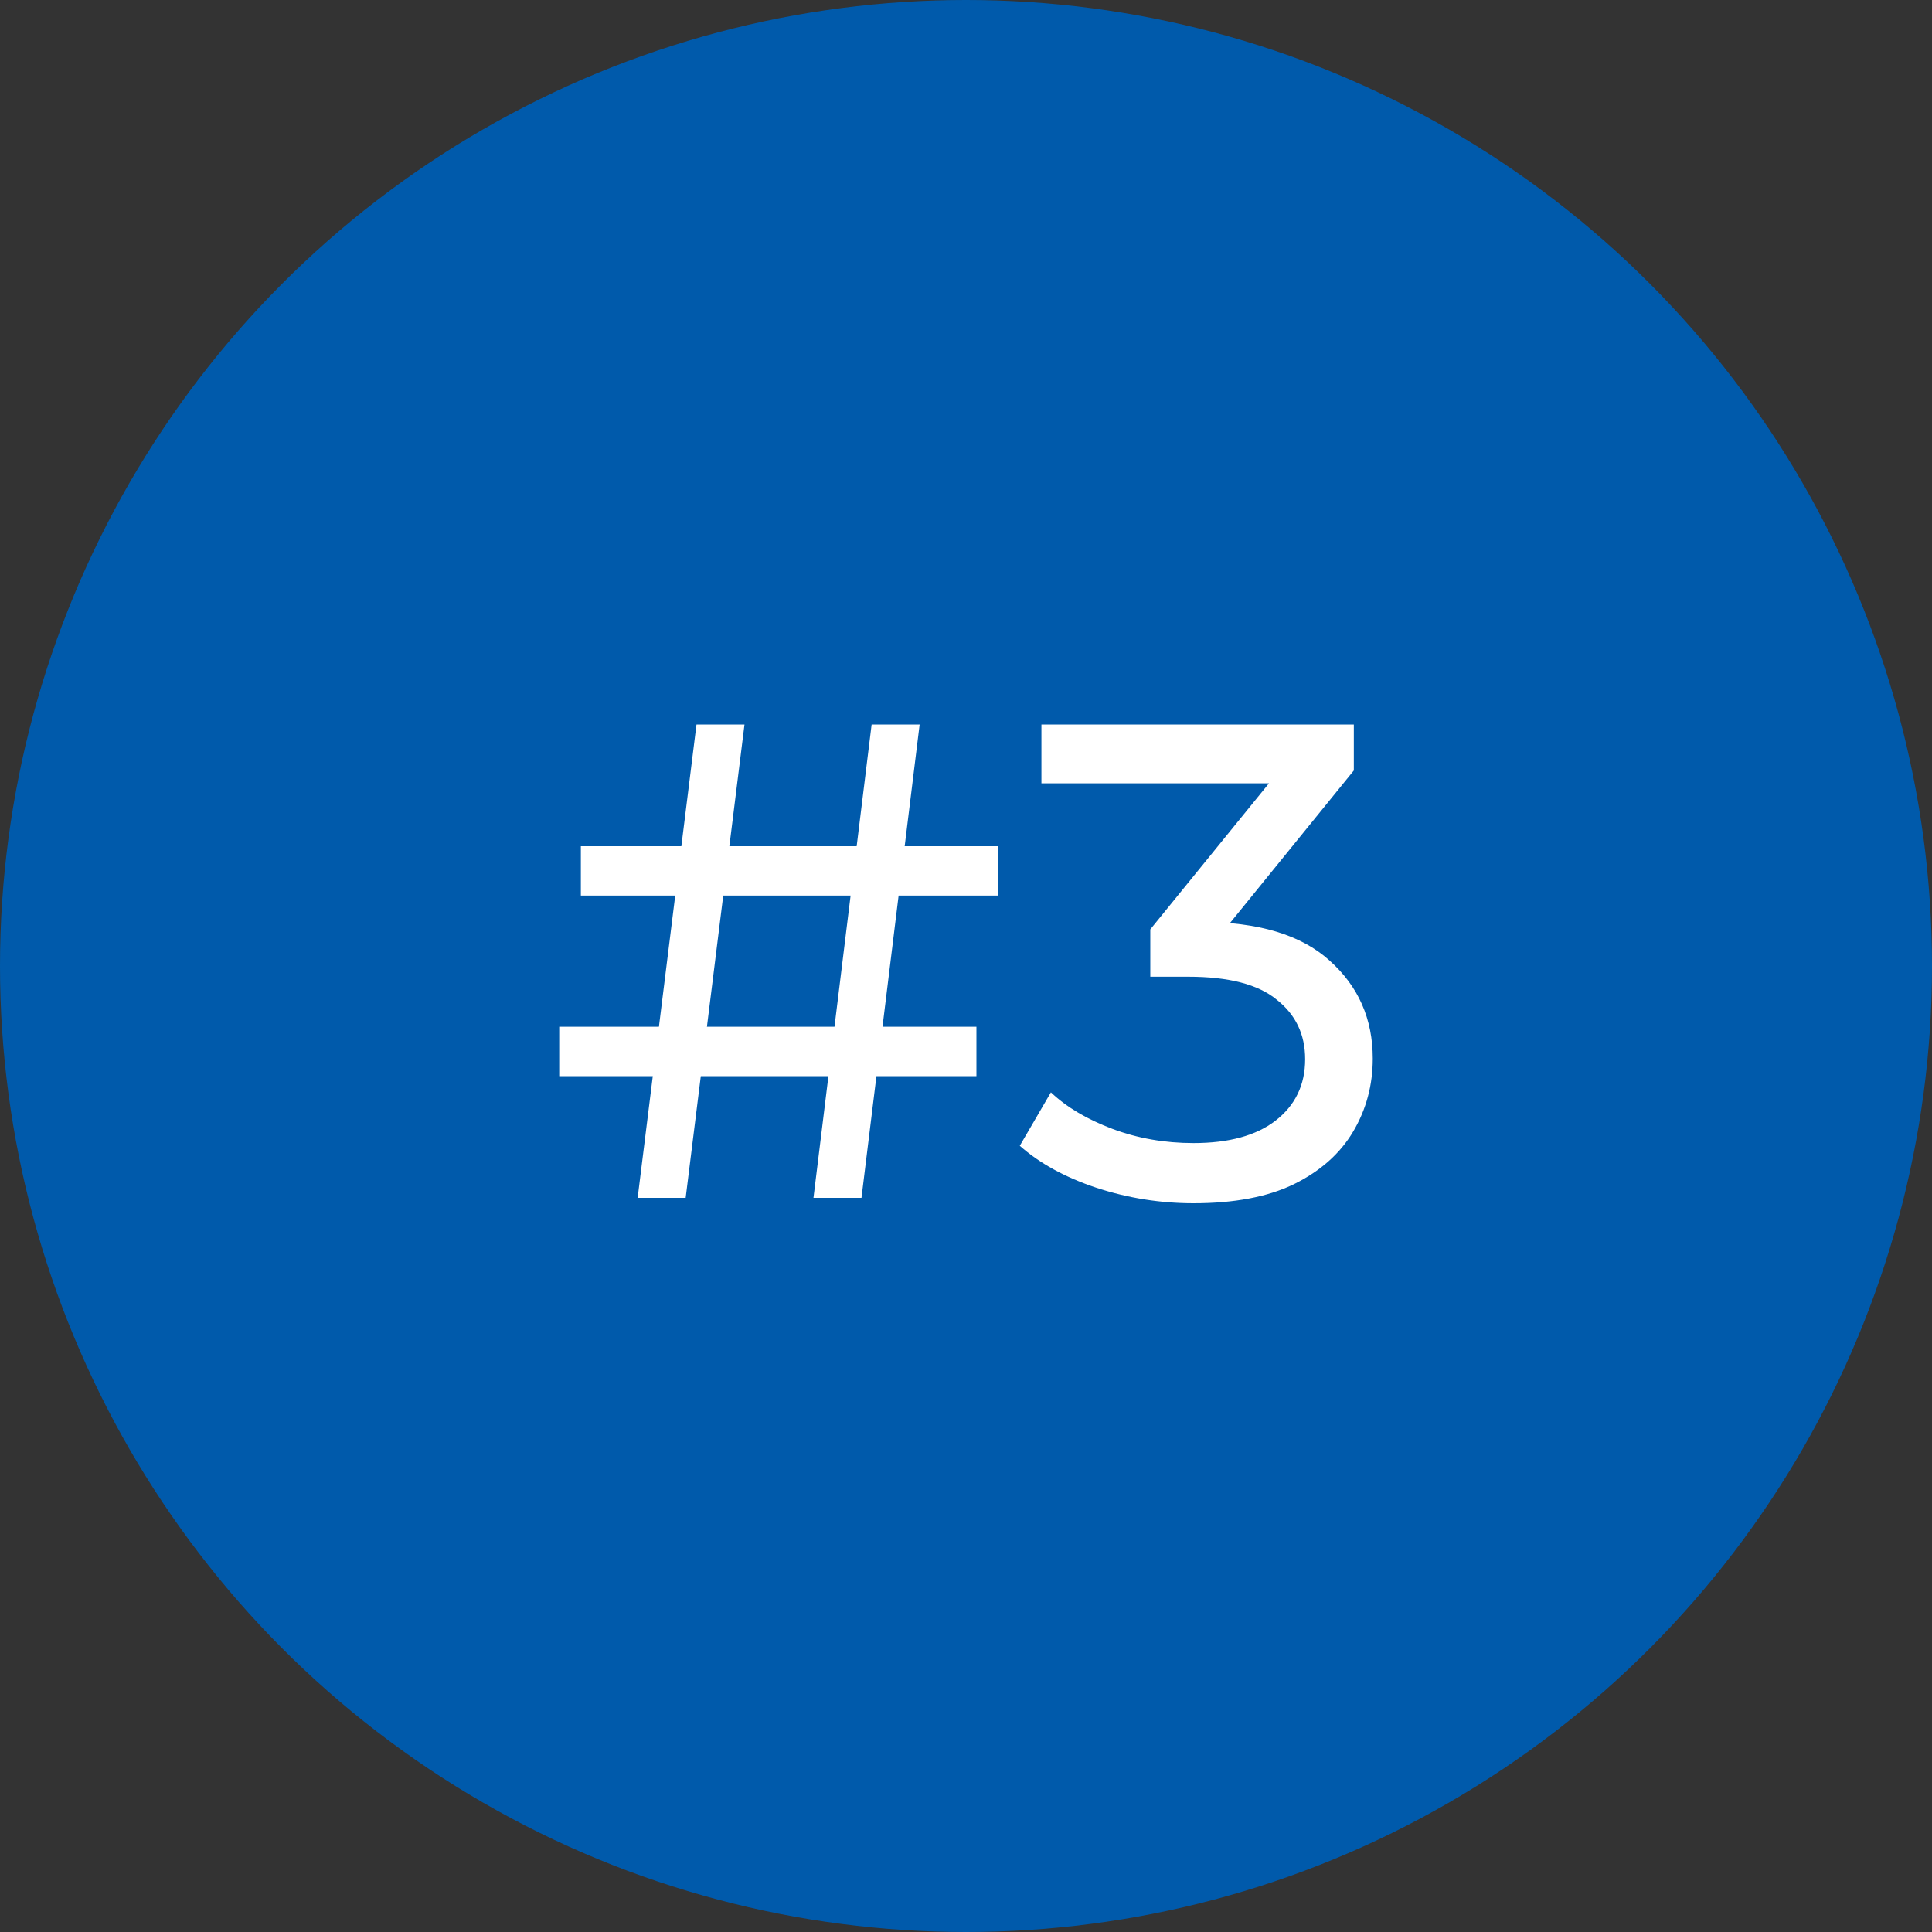 <?xml version="1.0" encoding="UTF-8"?> <svg xmlns="http://www.w3.org/2000/svg" width="100" height="100" viewBox="0 0 100 100" fill="none"><rect x="0" y="0" width="100" height="100" fill="#333333" stroke="none"/><circle cx="50" cy="50" r="50" fill="#005AAB"></circle><path d="M42.105 62L45.115 37.5H47.6L44.59 62H42.105ZM28.945 55.7V53.145H50.54V55.7H28.945ZM33.005 62L36.05 37.5H38.535L35.49 62H33.005ZM30.065 46.355V43.8H51.66V46.355H30.065ZM61.779 62.28C60.053 62.28 58.373 62.012 56.739 61.475C55.129 60.938 53.811 60.215 52.784 59.305L54.394 56.54C55.211 57.31 56.273 57.94 57.579 58.43C58.886 58.92 60.286 59.165 61.779 59.165C63.599 59.165 65.011 58.78 66.014 58.01C67.041 57.217 67.554 56.155 67.554 54.825C67.554 53.542 67.064 52.515 66.084 51.745C65.128 50.952 63.599 50.555 61.499 50.555H59.539V48.105L66.819 39.145L67.309 40.545H53.904V37.5H70.074V39.88L62.829 48.805L61.009 47.72H62.164C65.128 47.72 67.344 48.385 68.814 49.715C70.308 51.045 71.054 52.737 71.054 54.79C71.054 56.167 70.716 57.427 70.039 58.57C69.363 59.713 68.336 60.623 66.959 61.3C65.606 61.953 63.879 62.28 61.779 62.28Z" fill="white"></path></svg> 
